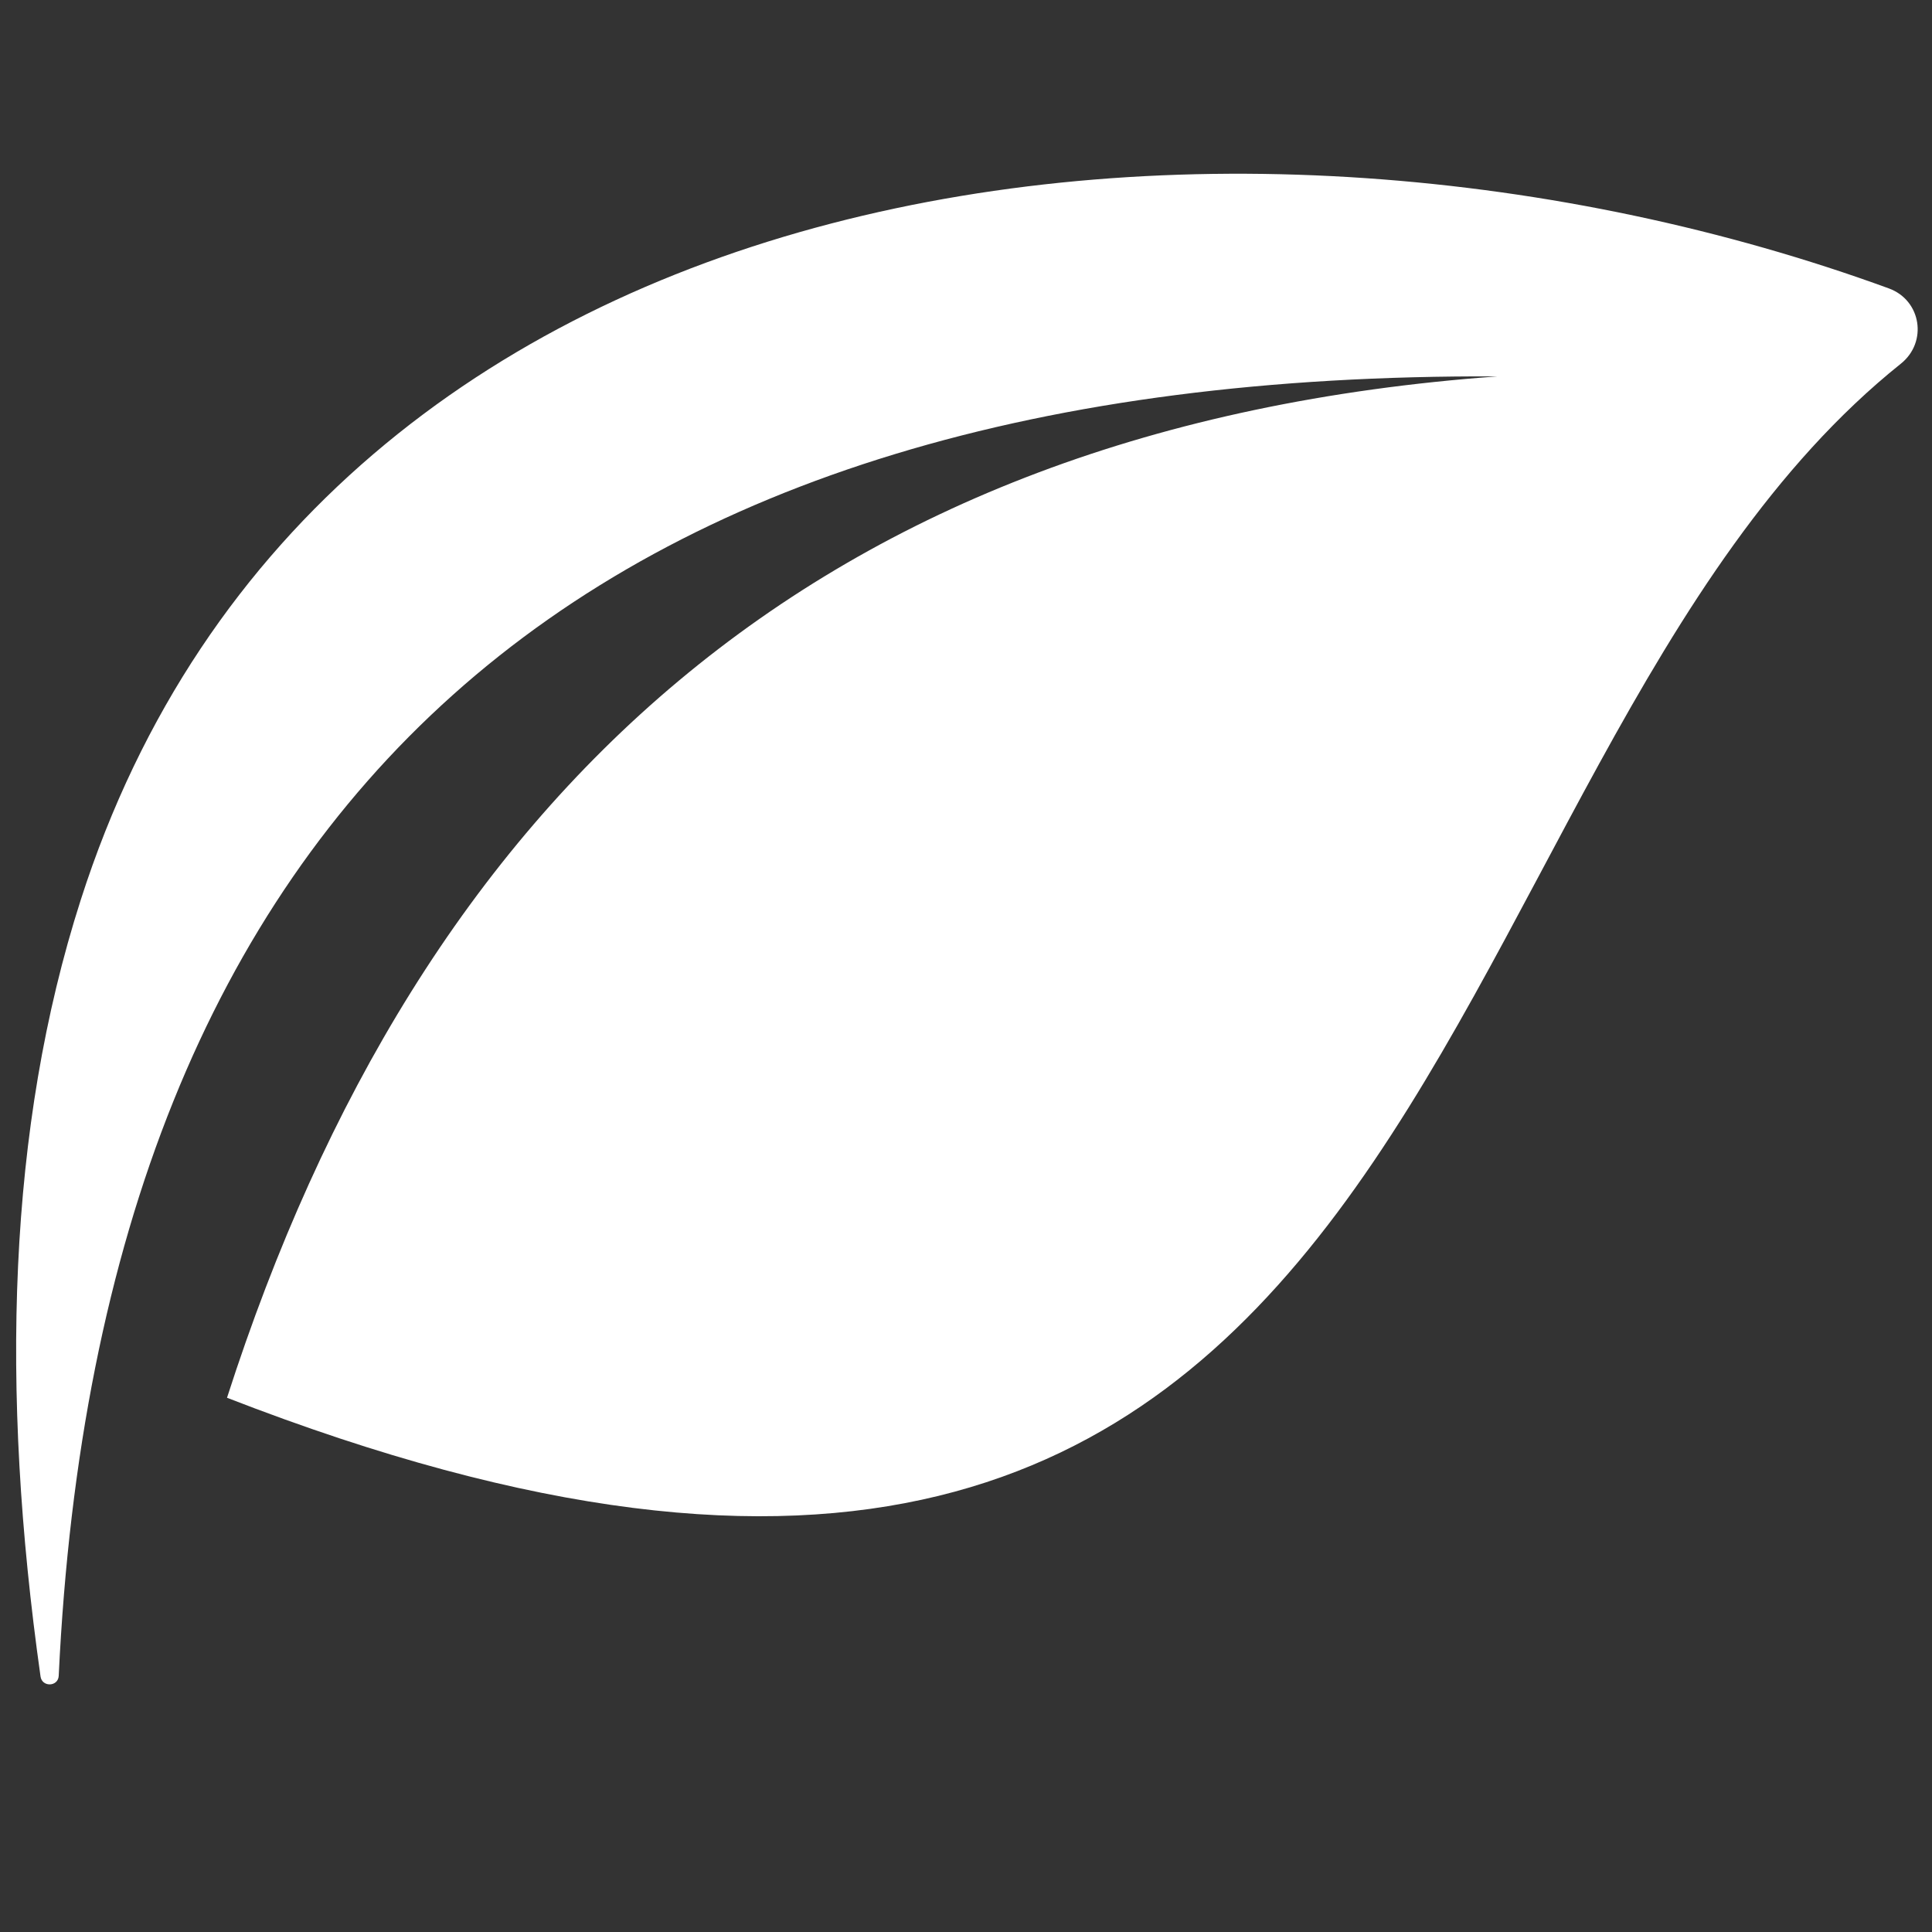 <?xml version="1.0" encoding="utf-8"?>
<svg xmlns="http://www.w3.org/2000/svg" fill="none" height="100%" overflow="visible" preserveAspectRatio="none" style="display: block;" viewBox="0 0 46 46" width="100%">
<rect x="0" y="0" width="46" height="46" fill="#333333" stroke="none"/>
<g clip-path="url(#clip0_0_20970)" id="logo-v1">
<path clip-rule="evenodd" d="M35.65 8.962C14.009 8.864 2.393 18.973 1.398 39.9C1.386 40.162 1.002 40.177 0.965 39.916C-0.001 33.079 0.186 26.848 1.921 21.431C7.645 3.554 29.48 1.209 44.973 6.867C45.745 7.149 45.901 8.145 45.259 8.659C33.175 18.328 34.819 44.715 5.405 33.28C9.999 18.994 19.418 10.143 35.65 8.962Z" fill="white" fill-rule="evenodd" id="Vector"/>
</g>
<defs>
<clipPath id="clip0_0_20970">
<rect fill="white" height="45.9" width="45.9"/>
</clipPath>
</defs>
</svg>